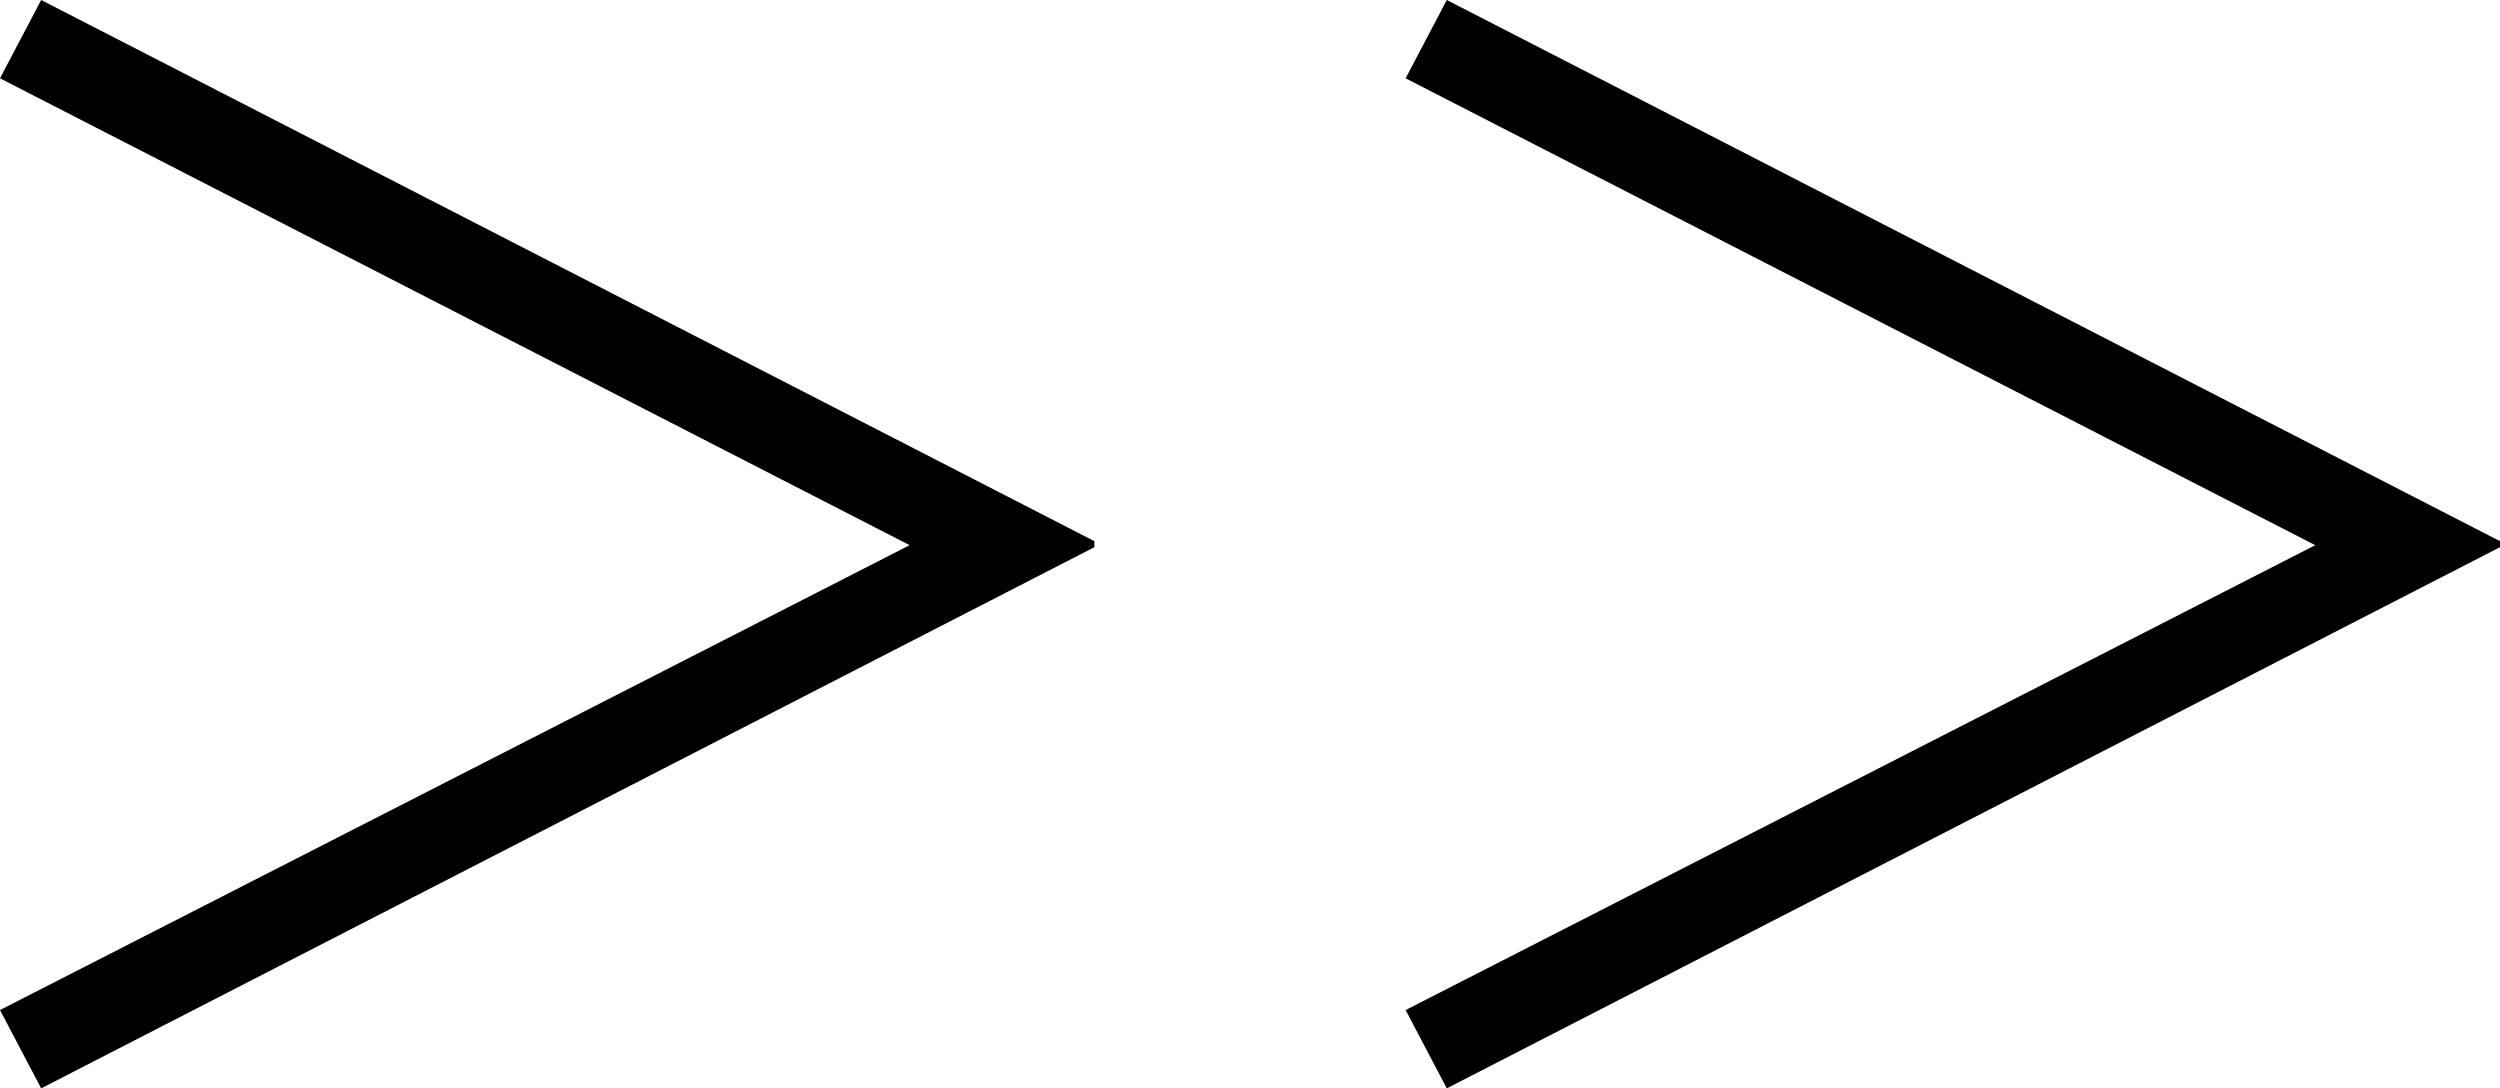 <svg xmlns="http://www.w3.org/2000/svg" viewBox="0 0 24.9 10.84"><g id="レイヤー_2" data-name="レイヤー 2"><g id="レイヤー_1-2" data-name="レイヤー 1"><path d="M.41,0,10.9,5.39v.06L.41,10.84,0,10.06,9.06,5.43v0L0,.78Z"/><path d="M14.41,0,24.9,5.39v.06L14.41,10.84,14,10.06l9.06-4.63v0L14,.78Z"/></g></g></svg>